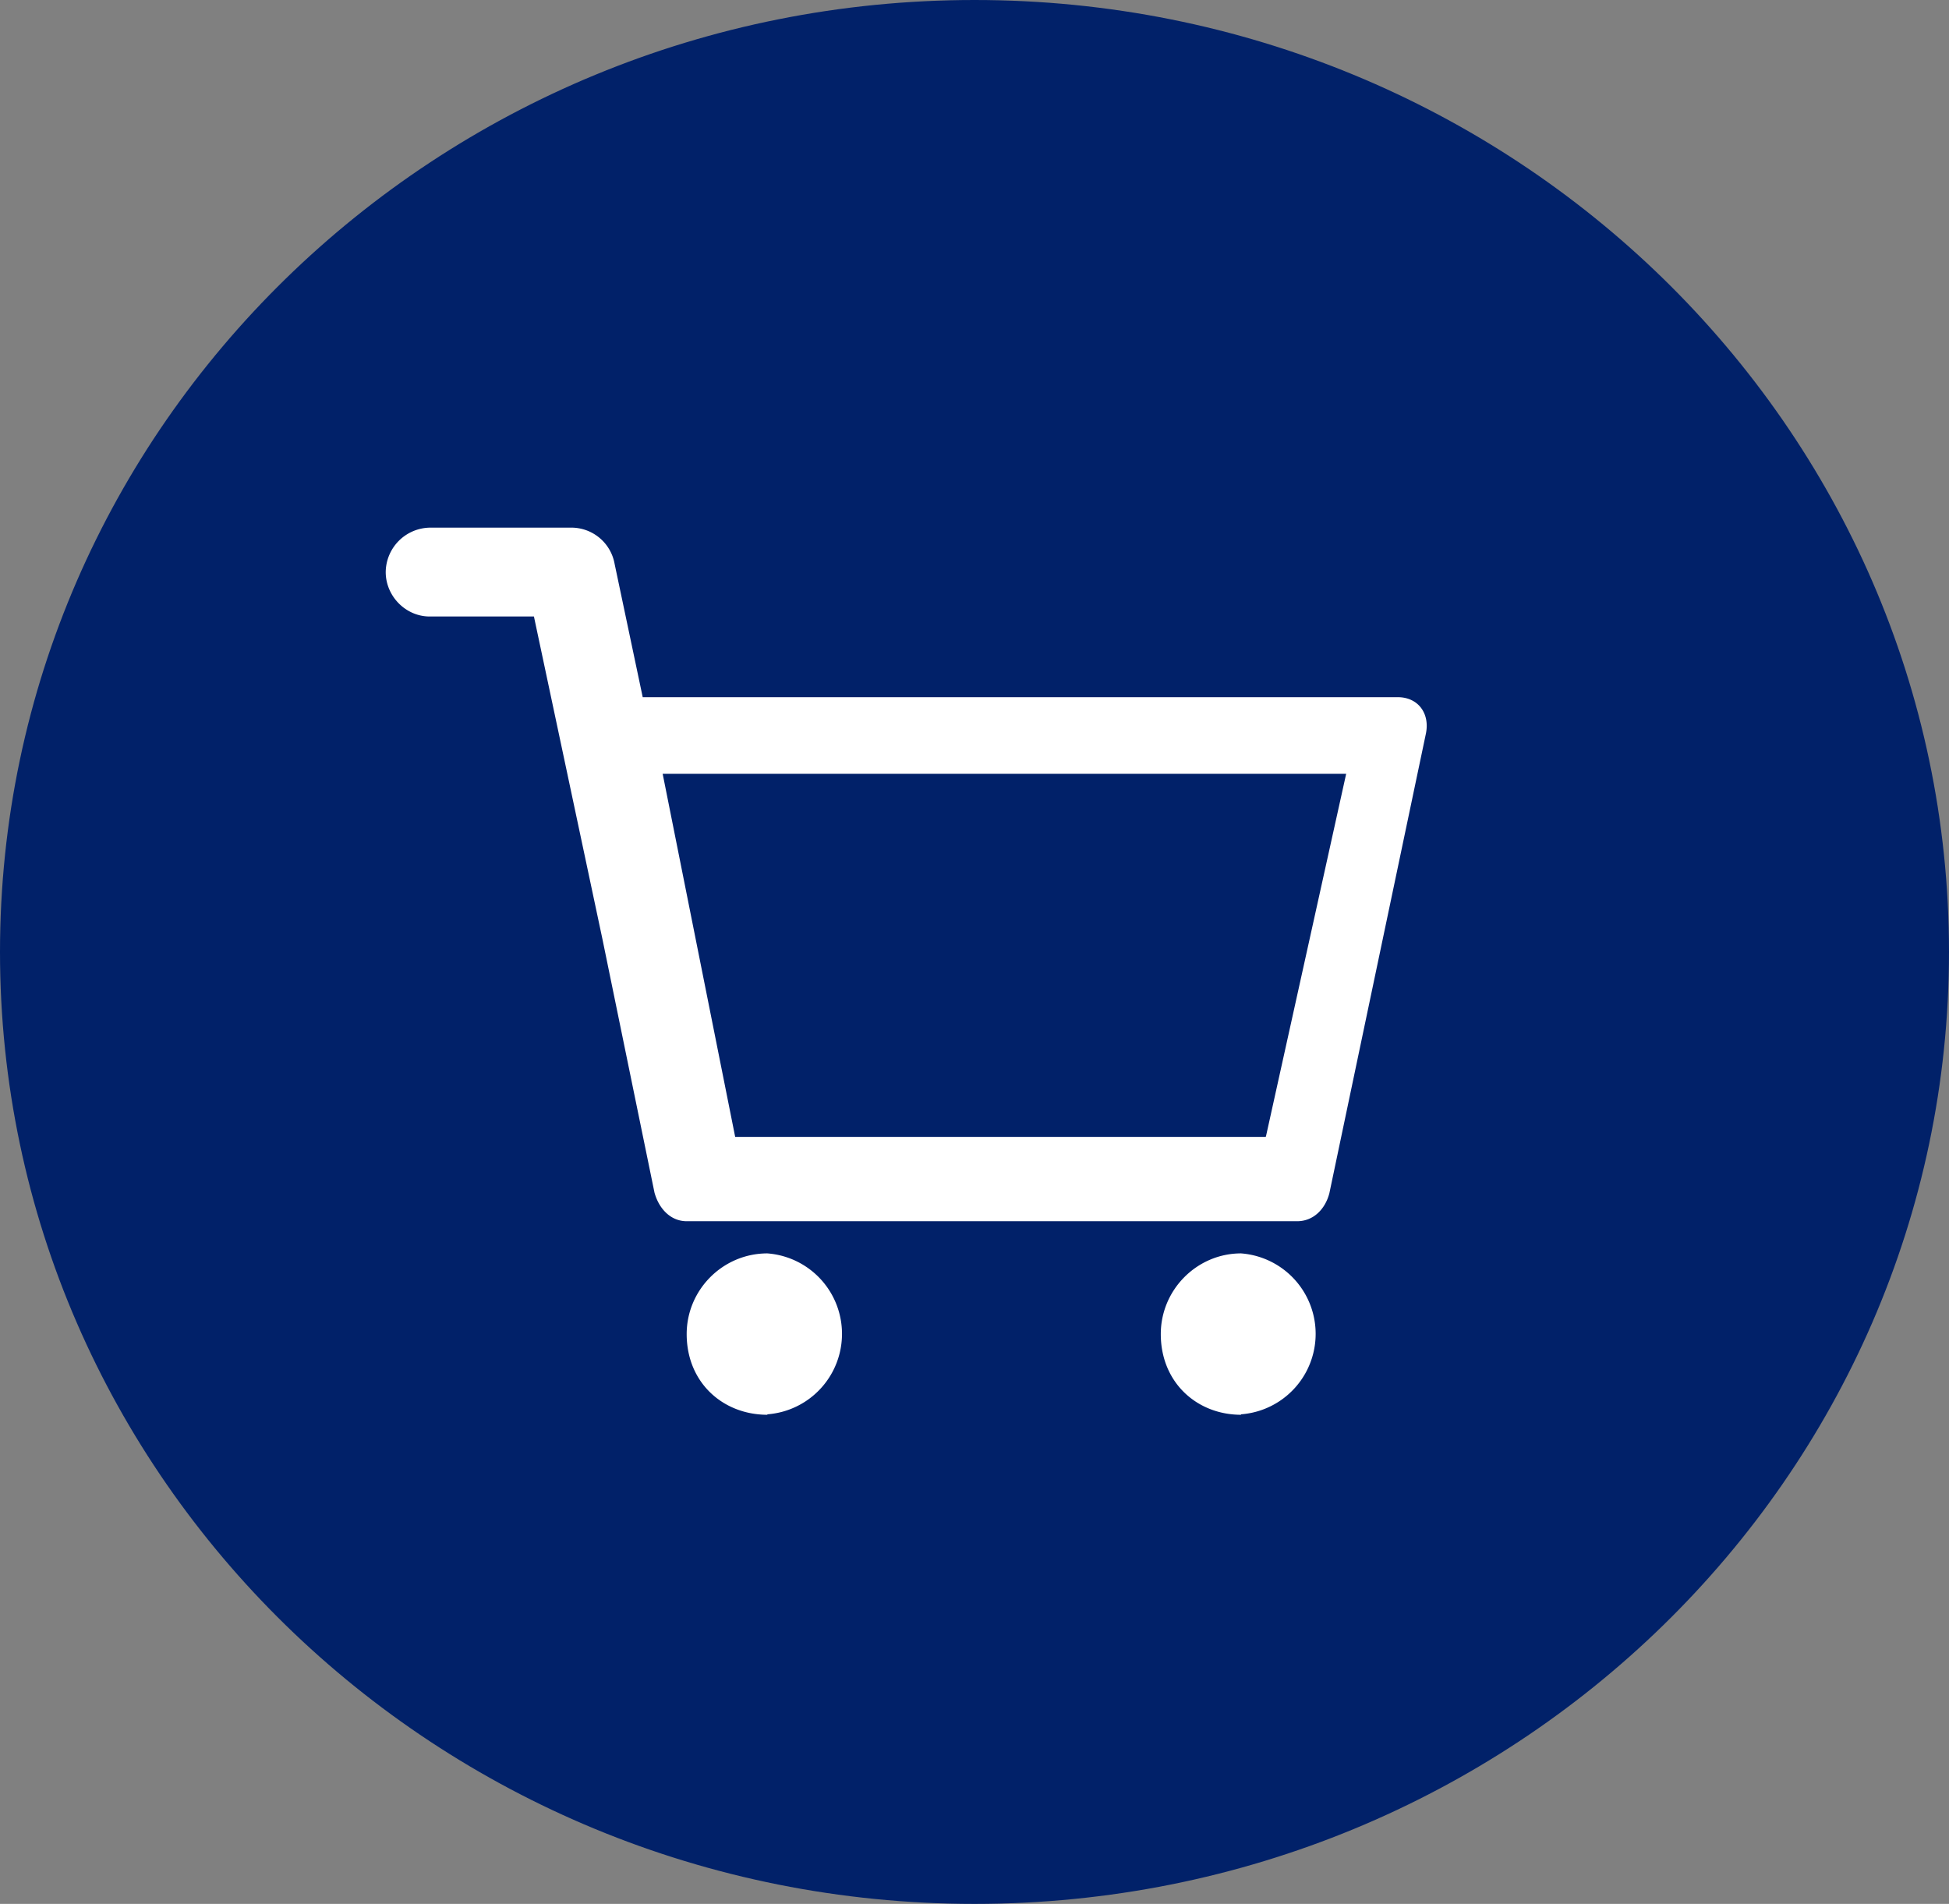 <svg width="43" height="42" viewBox="0 0 43 42" fill="none" xmlns="http://www.w3.org/2000/svg">
  <rect x="0" y="0" width="43" height="42" fill="#808080" stroke="none"/>
  <path d="M42.5 21c0 11.31-9.4 20.5-21 20.5S.5 32.31.5 21 9.9.5 21.5.5s21 9.19 21 20.5Z" fill="#012169" stroke="#012169"/>
  <path d="M30.84 15.38H14.18l-.62-2.94a.97.97 0 0 0-.98-.8h-3.1a.99.99 0 0 0-.97.98c0 .53.44.98.97.98h2.3l1.51 7.11 1.15 5.6c.1.36.36.63.71.63h13.47c.36 0 .62-.27.71-.62l2.13-10.14c.09-.45-.18-.8-.62-.8Zm-2.92 9.7h-11.7l-1.6-8.01H29.7l-1.77 8Zm-.54 6.12a1.78 1.78 0 0 0 0-3.55c-.97 0-1.77.8-1.77 1.78 0 1.07.8 1.78 1.77 1.78Zm-10.45 0a1.78 1.78 0 0 0 0-3.55c-.98 0-1.78.8-1.78 1.78 0 1.07.8 1.78 1.78 1.78Z" fill="#fff"/>
</svg>
